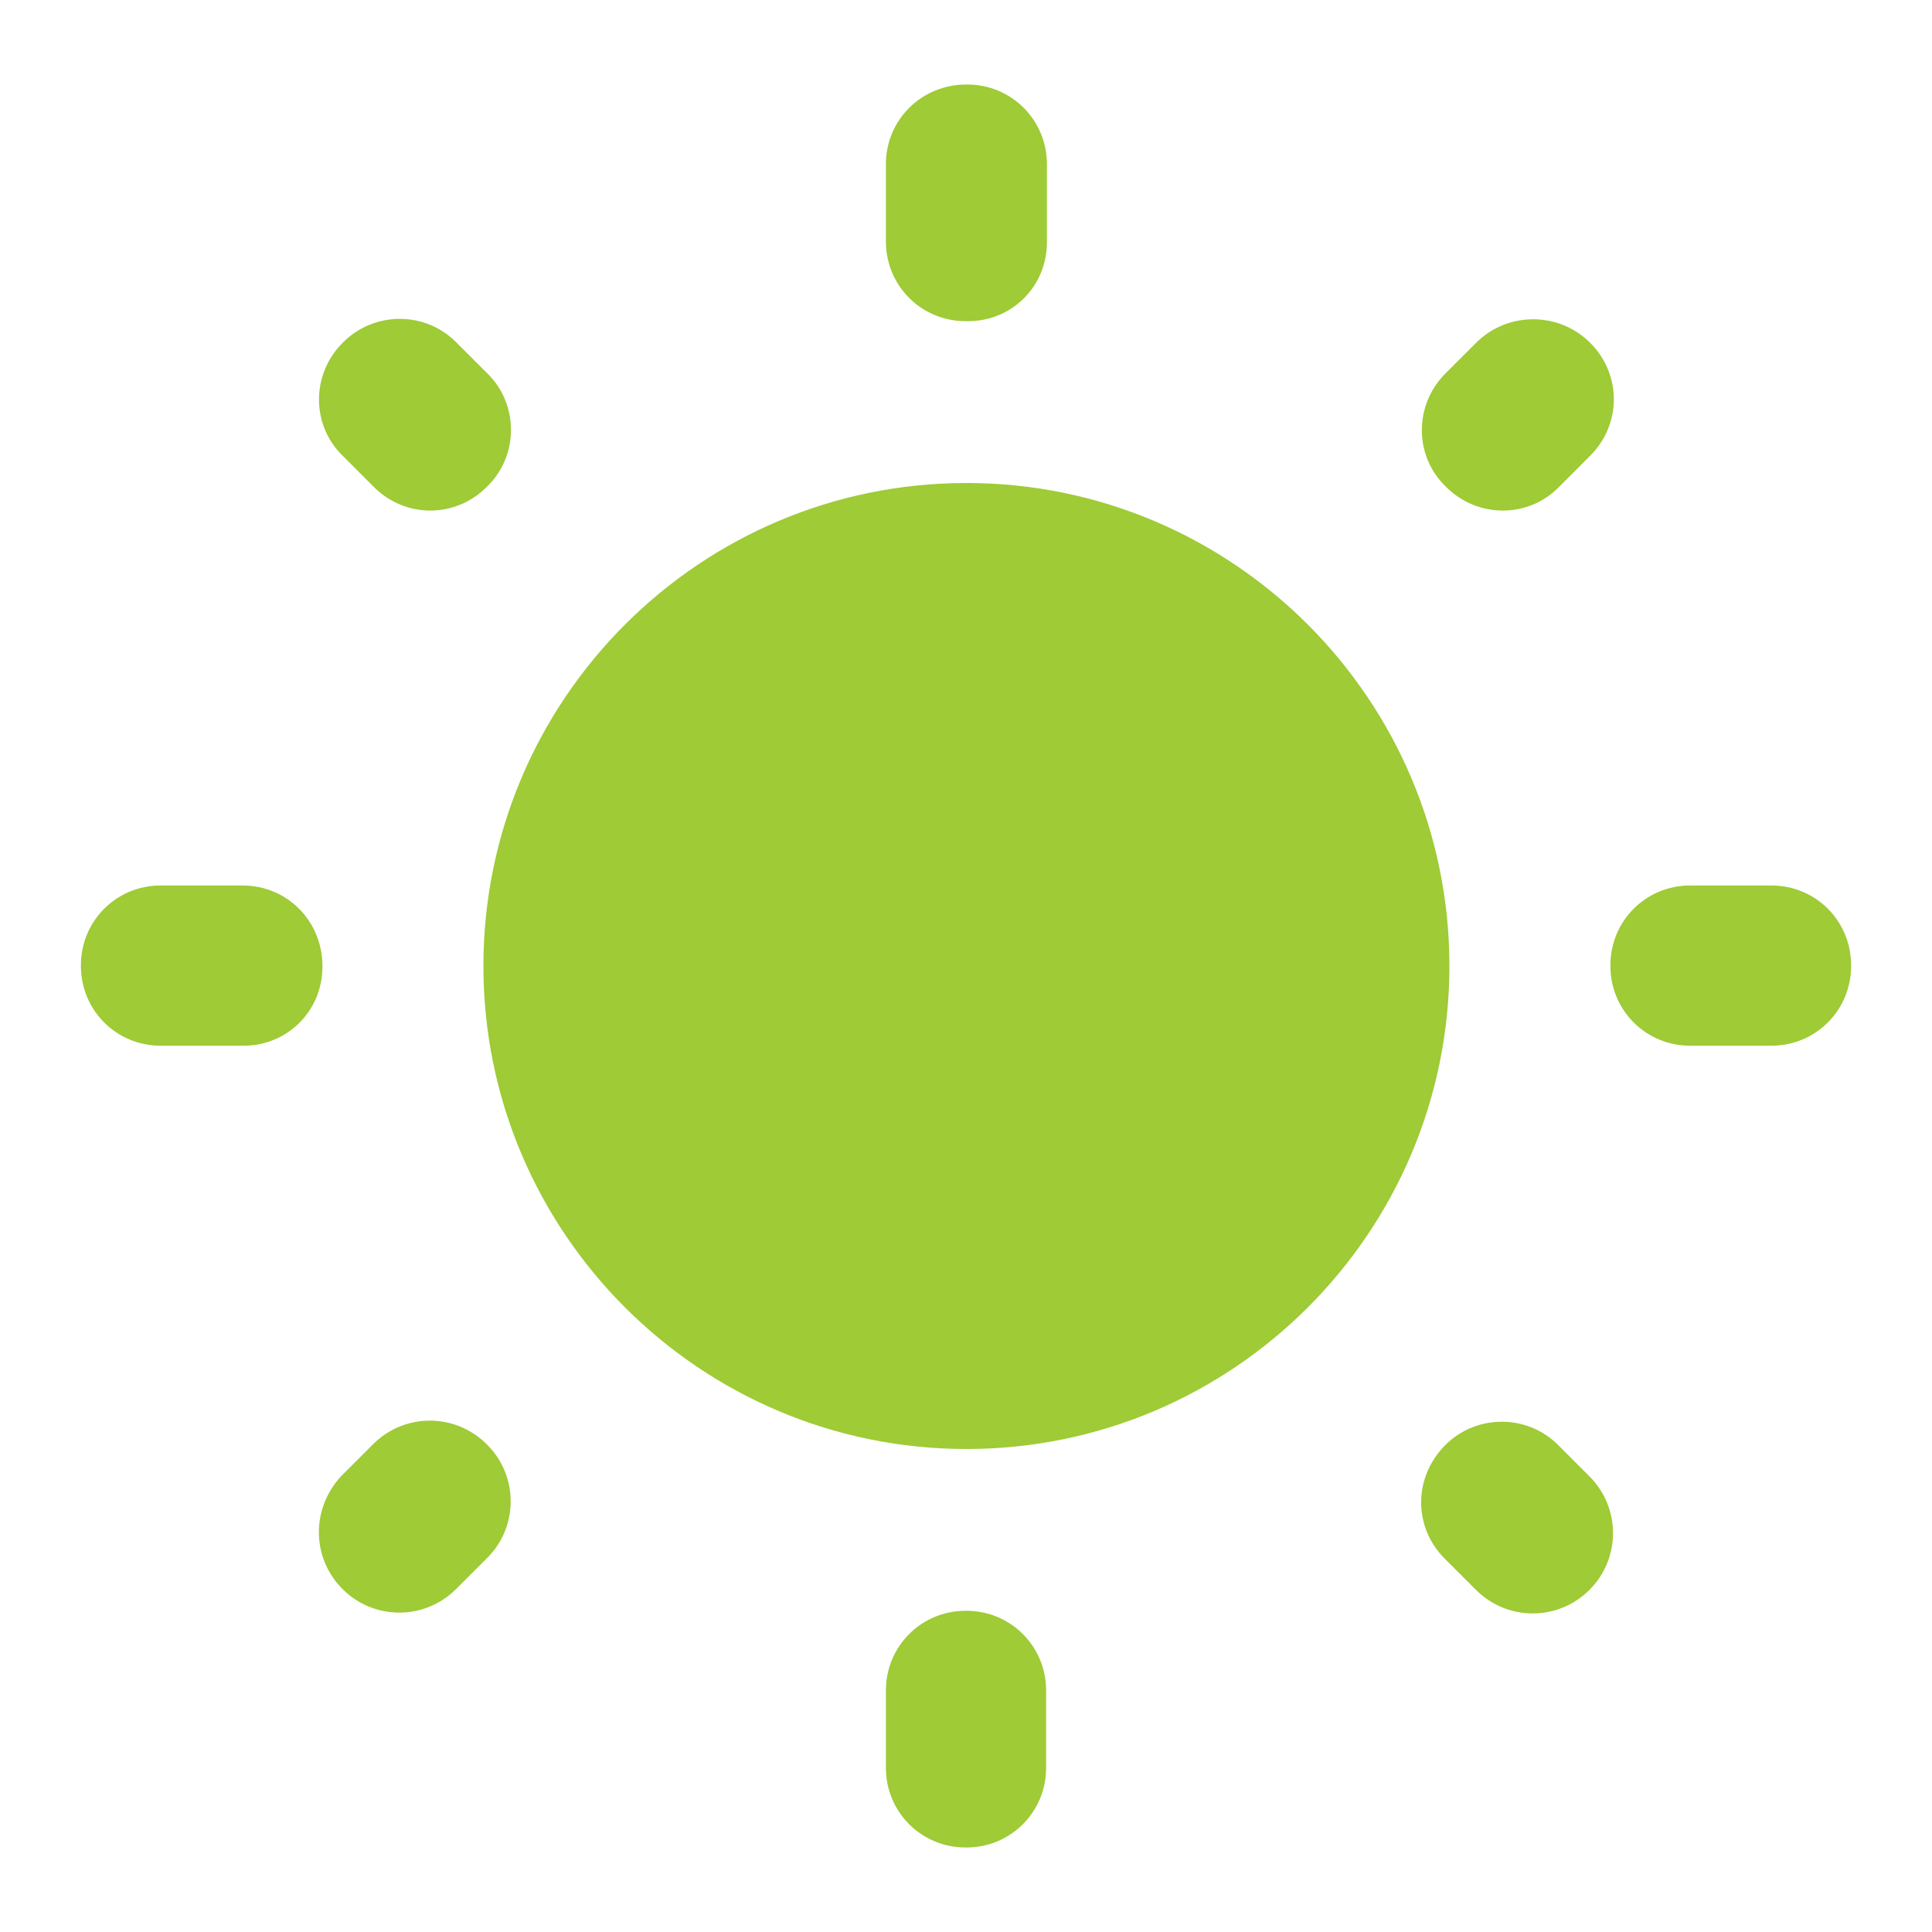 <svg width="70" height="70" viewBox="0 0 70 70" fill="none" xmlns="http://www.w3.org/2000/svg">
<path fill-rule="evenodd" clip-rule="evenodd" d="M35.015 3.062H35.044C36.648 3.062 37.932 4.346 37.932 5.95V8.779C37.932 10.383 36.648 11.667 35.015 11.637H34.986C33.382 11.637 32.098 10.354 32.098 8.75V5.95C32.098 4.346 33.382 3.062 35.015 3.062ZM17.661 13.533L16.523 12.396C15.386 11.258 13.548 11.287 12.44 12.396L12.411 12.425C11.273 13.562 11.273 15.4 12.411 16.508L13.548 17.646C14.686 18.783 16.494 18.783 17.632 17.646L17.661 17.617C18.798 16.508 18.798 14.642 17.661 13.533ZM8.794 32.083H5.819C4.215 32.083 2.932 33.367 2.932 34.971V35C2.932 36.604 4.215 37.888 5.819 37.888H8.765C10.398 37.917 11.682 36.633 11.682 35.029V35C11.682 33.367 10.398 32.083 8.794 32.083ZM57.619 12.425C56.482 11.287 54.644 11.287 53.507 12.396L52.369 13.533C51.232 14.671 51.232 16.508 52.369 17.617L52.398 17.646C53.536 18.783 55.373 18.783 56.482 17.646L57.619 16.508C58.757 15.371 58.757 13.562 57.619 12.425ZM53.477 57.604L52.34 56.467C51.203 55.329 51.203 53.521 52.369 52.354C53.477 51.246 55.315 51.217 56.453 52.354L57.59 53.492C58.727 54.629 58.727 56.467 57.59 57.604C56.453 58.742 54.615 58.742 53.477 57.604ZM58.348 34.971V35C58.348 36.604 59.632 37.888 61.236 37.888H64.182C65.786 37.888 67.069 36.604 67.069 35V34.971C67.069 33.367 65.786 32.083 64.182 32.083H61.236C59.632 32.083 58.348 33.367 58.348 34.971ZM17.515 35C17.515 25.346 25.361 17.5 35.015 17.5C44.669 17.5 52.515 25.346 52.515 35C52.515 44.654 44.669 52.5 35.015 52.5C25.361 52.5 17.515 44.654 17.515 35ZM34.986 66.938H35.015C36.619 66.938 37.903 65.654 37.903 64.05V61.25C37.903 59.646 36.619 58.362 35.015 58.362H34.986C33.382 58.362 32.098 59.646 32.098 61.25V64.05C32.098 65.654 33.382 66.938 34.986 66.938ZM16.523 57.575C15.386 58.712 13.548 58.712 12.411 57.575C11.273 56.438 11.273 54.629 12.382 53.462L13.519 52.325C14.064 51.779 14.804 51.472 15.575 51.472C16.347 51.472 17.087 51.779 17.632 52.325L17.661 52.354C18.769 53.462 18.798 55.3 17.661 56.438L16.523 57.575Z" fill="#9ECB36"/>
</svg>
